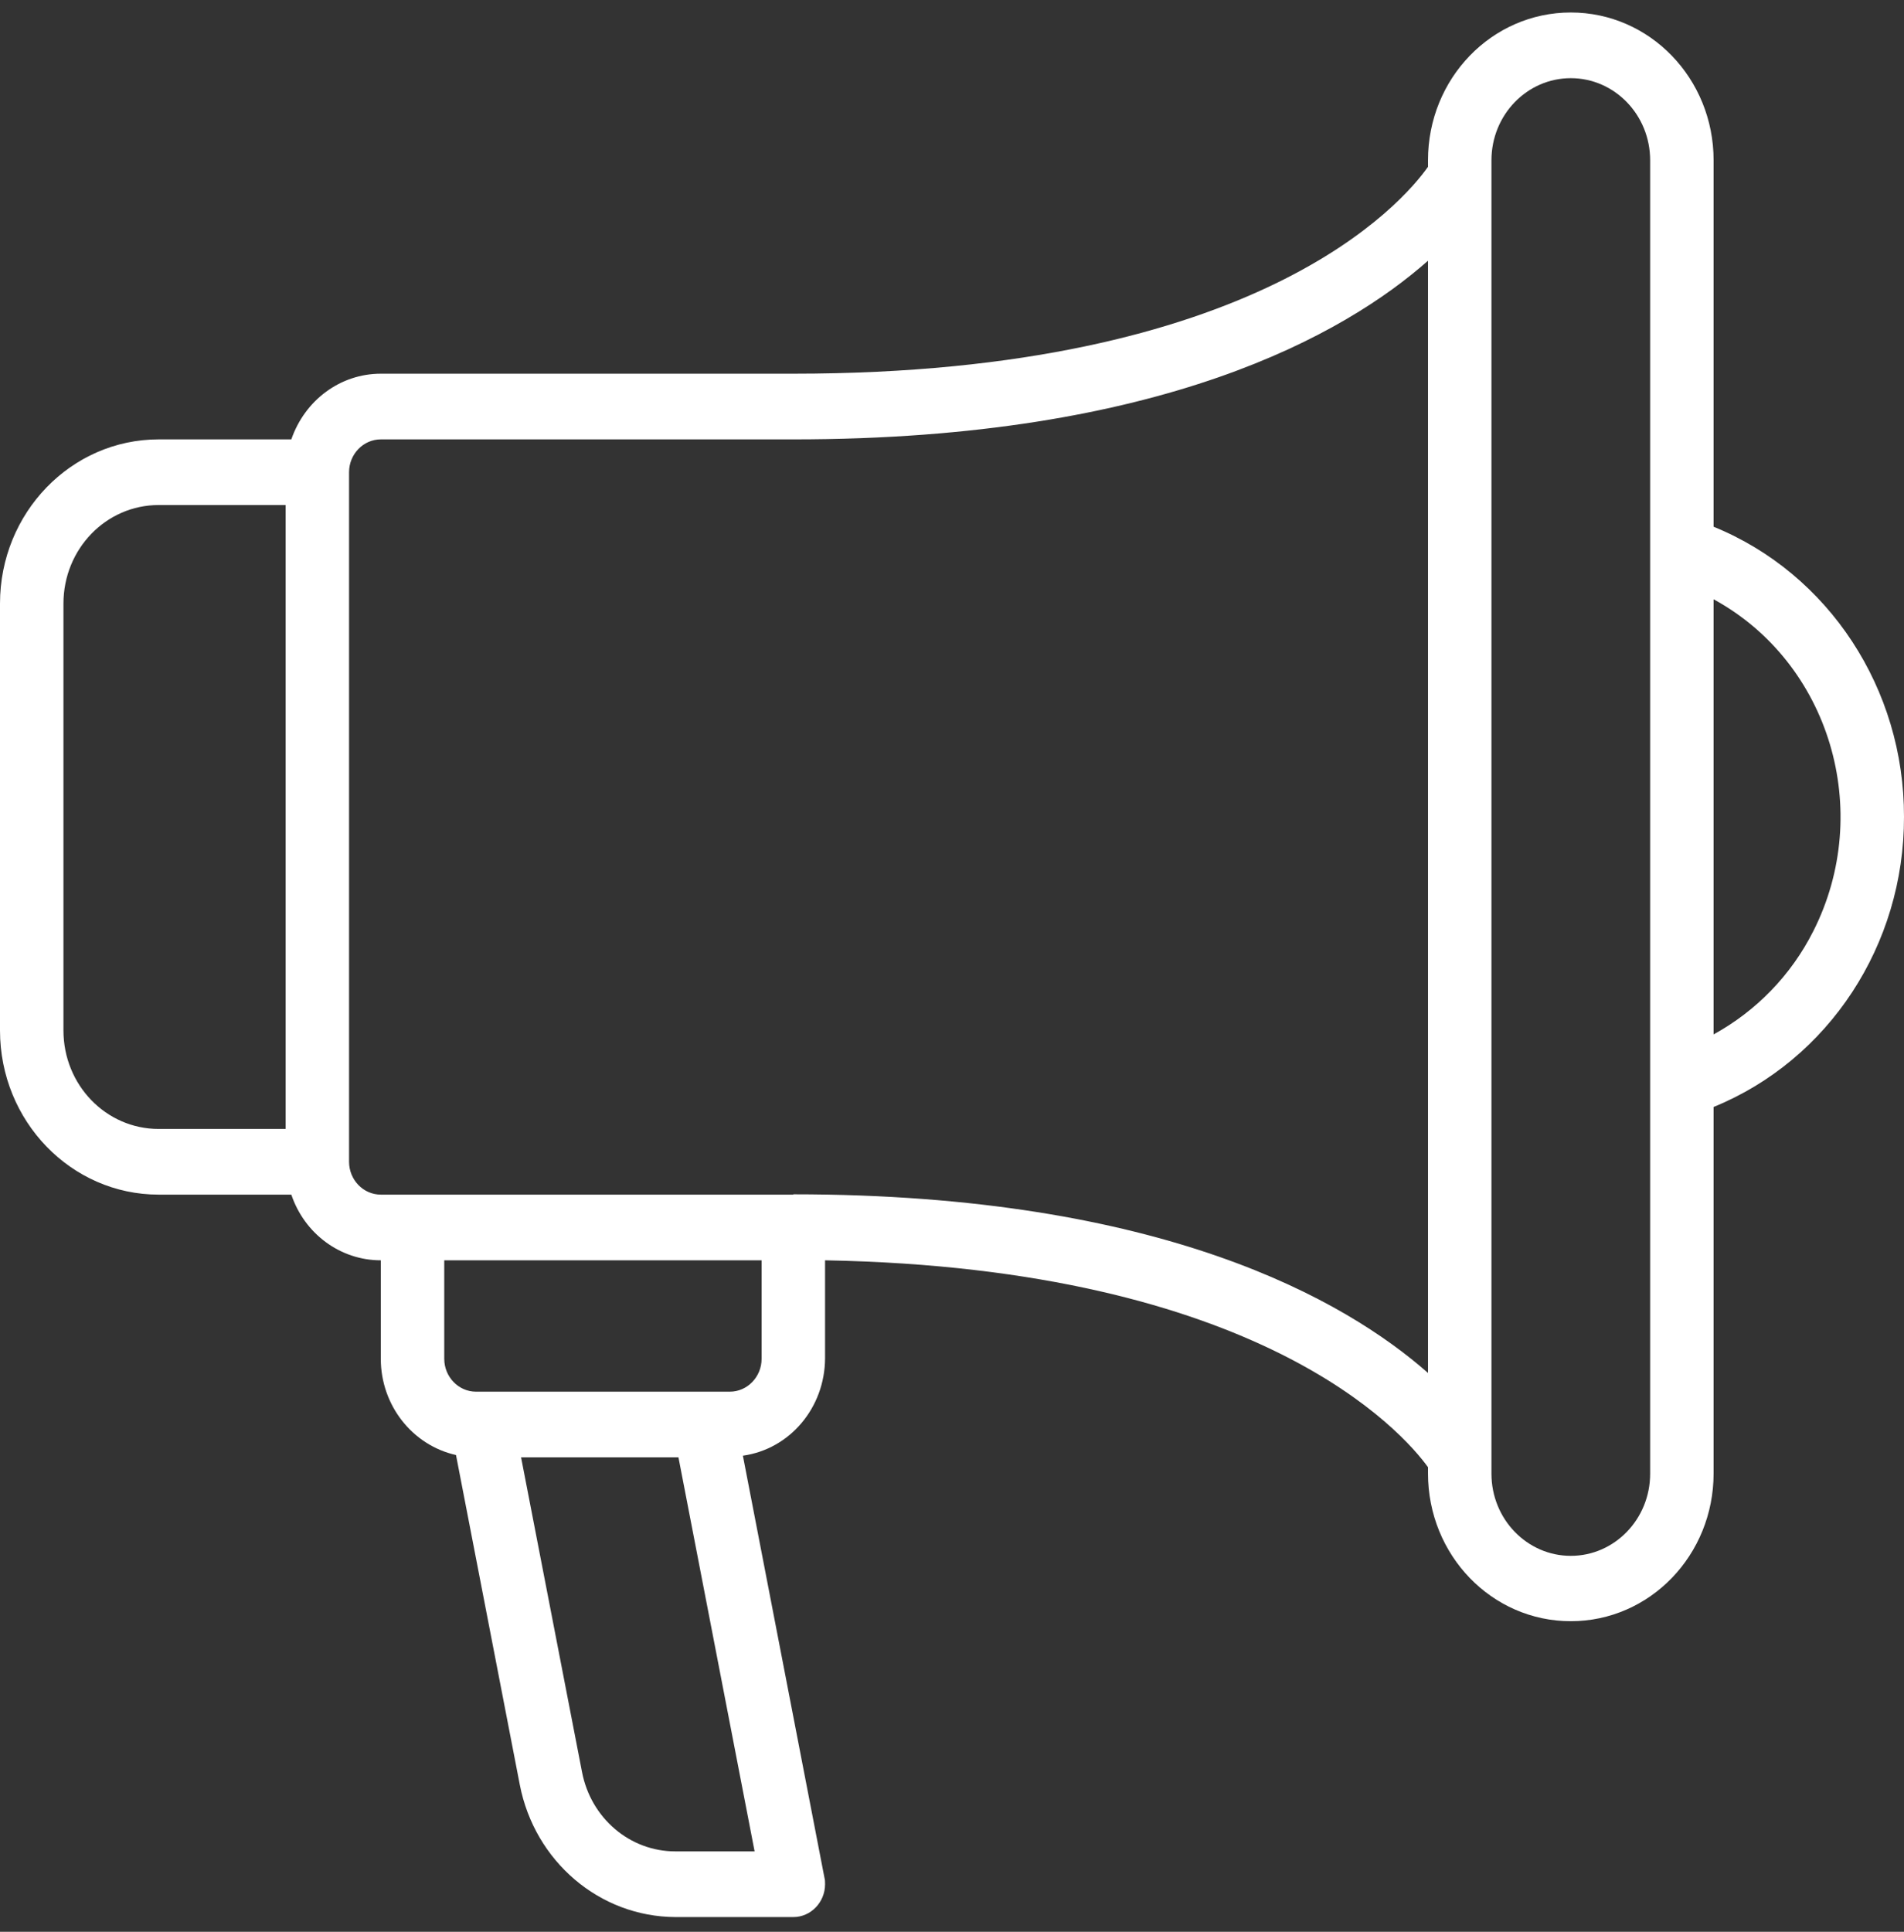 <svg width="70" height="71" viewBox="0 0 70 71" fill="none" xmlns="http://www.w3.org/2000/svg">
<rect x="0" y="0" width="70" height="71" fill="#333333" stroke="none"/>
<path d="M70 30.028C70.012 25.321 67.235 21.085 63 19.359V5.89C63 2.885 60.655 0.459 57.75 0.459C54.845 0.459 52.5 2.885 52.5 5.89V6.131C51.578 7.435 46.247 13.735 29.167 13.735H14C12.518 13.735 11.212 14.7 10.71 16.149H5.833C2.613 16.149 0 18.852 0 22.183V37.873C0 41.204 2.613 43.907 5.833 43.907H10.71C11.2 45.355 12.518 46.321 14 46.321V49.942C14 51.644 15.155 53.116 16.765 53.478L19.11 65.595C19.658 68.419 22.05 70.447 24.827 70.459H29.167C29.808 70.459 30.333 69.916 30.333 69.252C30.333 69.168 30.333 69.095 30.31 69.011L27.312 53.502C29.038 53.261 30.322 51.74 30.333 49.93V46.321C46.317 46.611 51.578 52.645 52.5 53.925V54.154C52.5 57.159 54.845 59.585 57.75 59.585C60.655 59.585 63 57.159 63 54.154V40.685C67.235 38.959 70.012 34.723 70 30.016V30.028ZM2.333 37.873V22.183C2.333 20.18 3.897 18.562 5.833 18.562H10.5V41.493H5.833C3.897 41.493 2.333 39.876 2.333 37.873ZM24.827 68.045C23.158 68.045 21.723 66.826 21.397 65.124L19.157 53.562H24.943L27.743 68.045H24.827ZM28 49.942C28 50.605 27.475 51.149 26.833 51.149H17.5C16.858 51.149 16.333 50.605 16.333 49.942V46.321H28V49.942ZM29.167 43.907H14C13.358 43.907 12.833 43.364 12.833 42.7V17.355C12.833 16.692 13.358 16.149 14 16.149H29.167C42.712 16.149 49.455 12.274 52.5 9.583V50.461C49.455 47.781 42.712 43.895 29.167 43.895V43.907ZM60.667 54.166C60.667 55.831 59.36 57.183 57.75 57.183C56.14 57.183 54.833 55.831 54.833 54.166V5.89C54.833 4.224 56.14 2.873 57.75 2.873C59.36 2.873 60.667 4.224 60.667 5.89V54.166ZM63 38.018V22.026C67.27 24.355 68.903 29.811 66.663 34.228C65.847 35.845 64.563 37.161 63 38.018Z" fill="white"/>
</svg>
